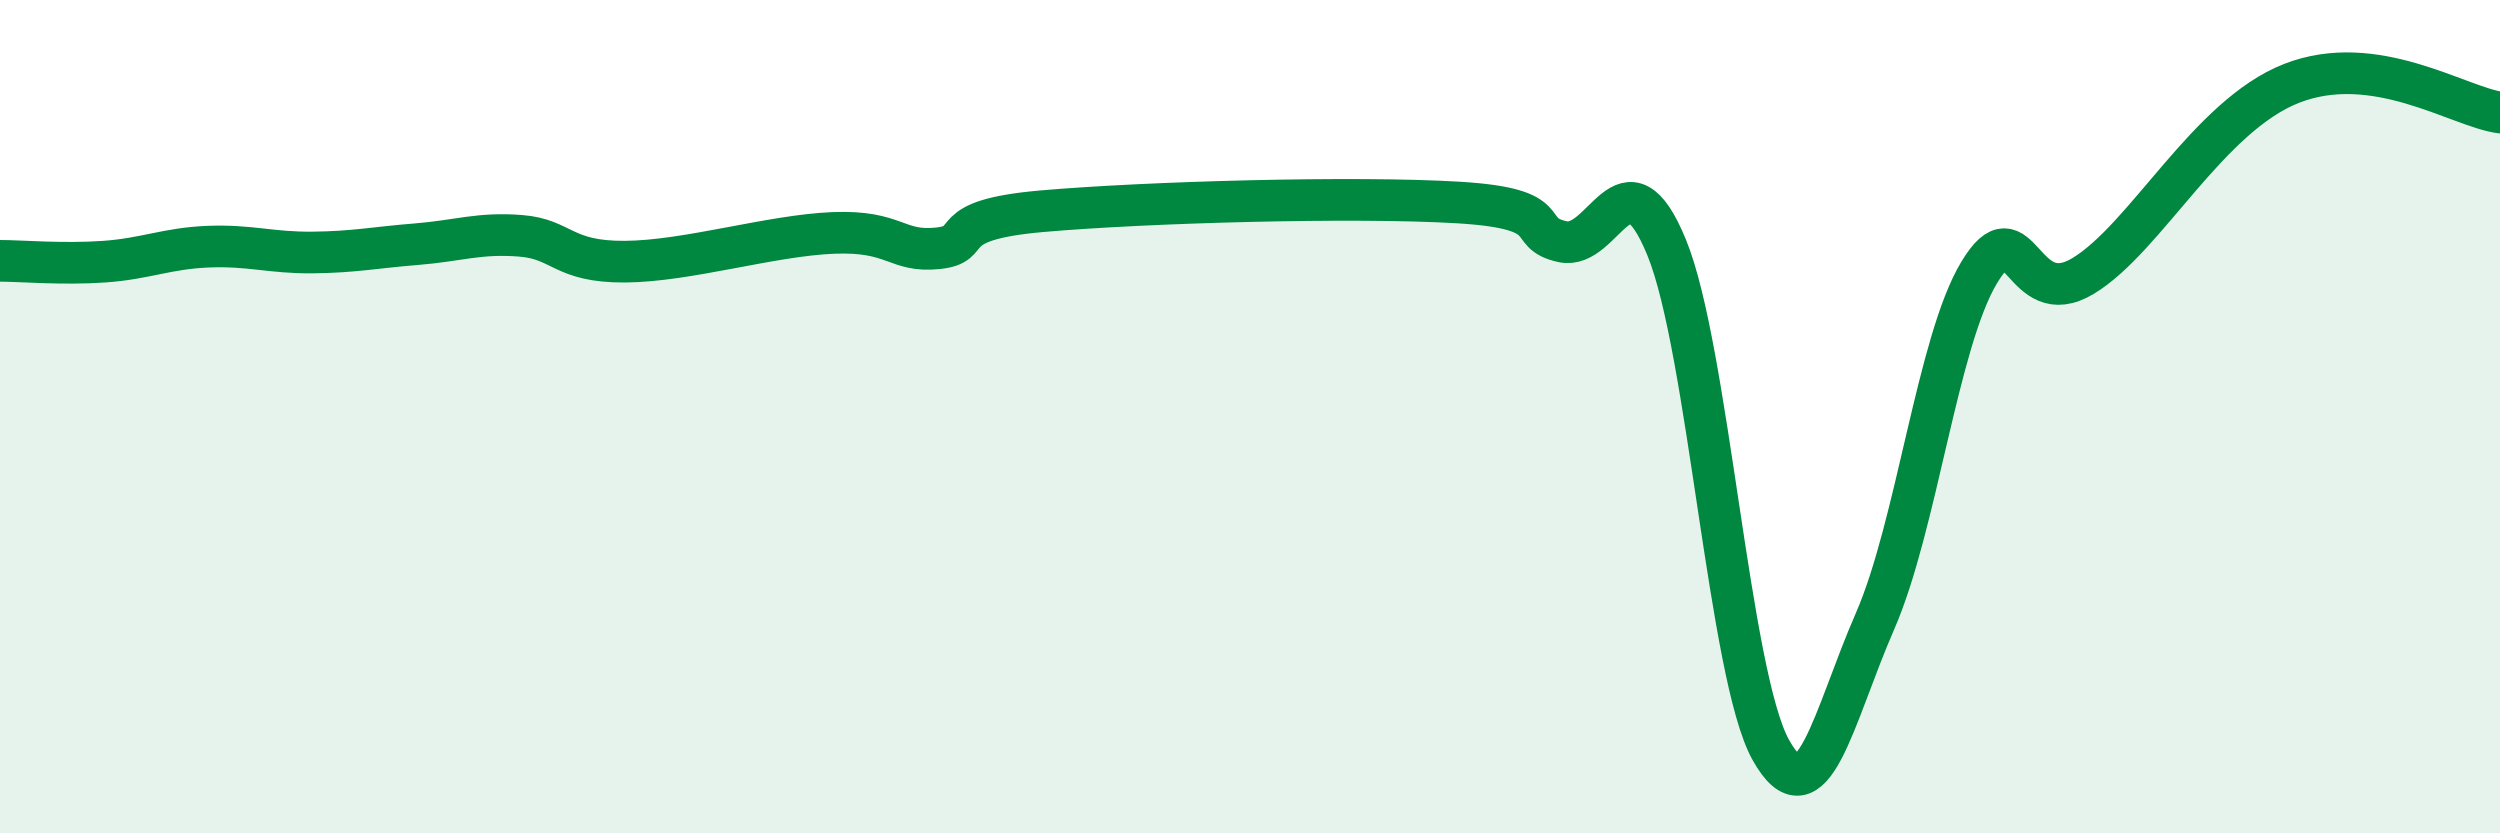 
    <svg width="60" height="20" viewBox="0 0 60 20" xmlns="http://www.w3.org/2000/svg">
      <path
        d="M 0,6.26 C 0.5,6.26 1.5,6.35 2.5,6.28 C 3.5,6.21 4,5.96 5,5.92 C 6,5.88 6.5,6.07 7.5,6.06 C 8.5,6.05 9,5.94 10,5.86 C 11,5.78 11.5,5.58 12.5,5.66 C 13.5,5.74 13.5,6.29 15,6.28 C 16.5,6.27 18.5,5.65 20,5.59 C 21.5,5.53 21.5,6.06 22.5,5.96 C 23.5,5.86 22.5,5.29 25,5.07 C 27.5,4.85 32.5,4.71 35,4.86 C 37.5,5.01 36.5,5.58 37.5,5.8 C 38.5,6.02 39,3.5 40,5.94 C 41,8.38 41.5,16.21 42.5,18 C 43.5,19.79 44,17.2 45,14.91 C 46,12.62 46.5,8.2 47.5,6.54 C 48.5,4.88 48.5,7.53 50,6.62 C 51.5,5.71 53,2.78 55,2 C 57,1.22 59,2.56 60,2.7L60 20L0 20Z"
        fill="#008740"
        opacity="0.1"
        stroke-linecap="round"
        stroke-linejoin="round"
      />
      <path
        d="M 0,6.26 C 0.5,6.26 1.5,6.35 2.5,6.28 C 3.5,6.21 4,5.96 5,5.92 C 6,5.88 6.5,6.07 7.5,6.06 C 8.5,6.05 9,5.94 10,5.86 C 11,5.78 11.5,5.58 12.5,5.66 C 13.5,5.74 13.5,6.29 15,6.28 C 16.5,6.27 18.5,5.65 20,5.59 C 21.5,5.53 21.5,6.06 22.5,5.96 C 23.5,5.86 22.5,5.29 25,5.07 C 27.5,4.85 32.5,4.71 35,4.86 C 37.5,5.01 36.5,5.58 37.5,5.8 C 38.5,6.02 39,3.5 40,5.94 C 41,8.38 41.5,16.21 42.5,18 C 43.5,19.79 44,17.2 45,14.91 C 46,12.62 46.5,8.2 47.5,6.54 C 48.5,4.88 48.5,7.53 50,6.62 C 51.5,5.71 53,2.78 55,2 C 57,1.22 59,2.56 60,2.7"
        stroke="#008740"
        stroke-width="1"
        fill="none"
        stroke-linecap="round"
        stroke-linejoin="round"
      />
    </svg>
  